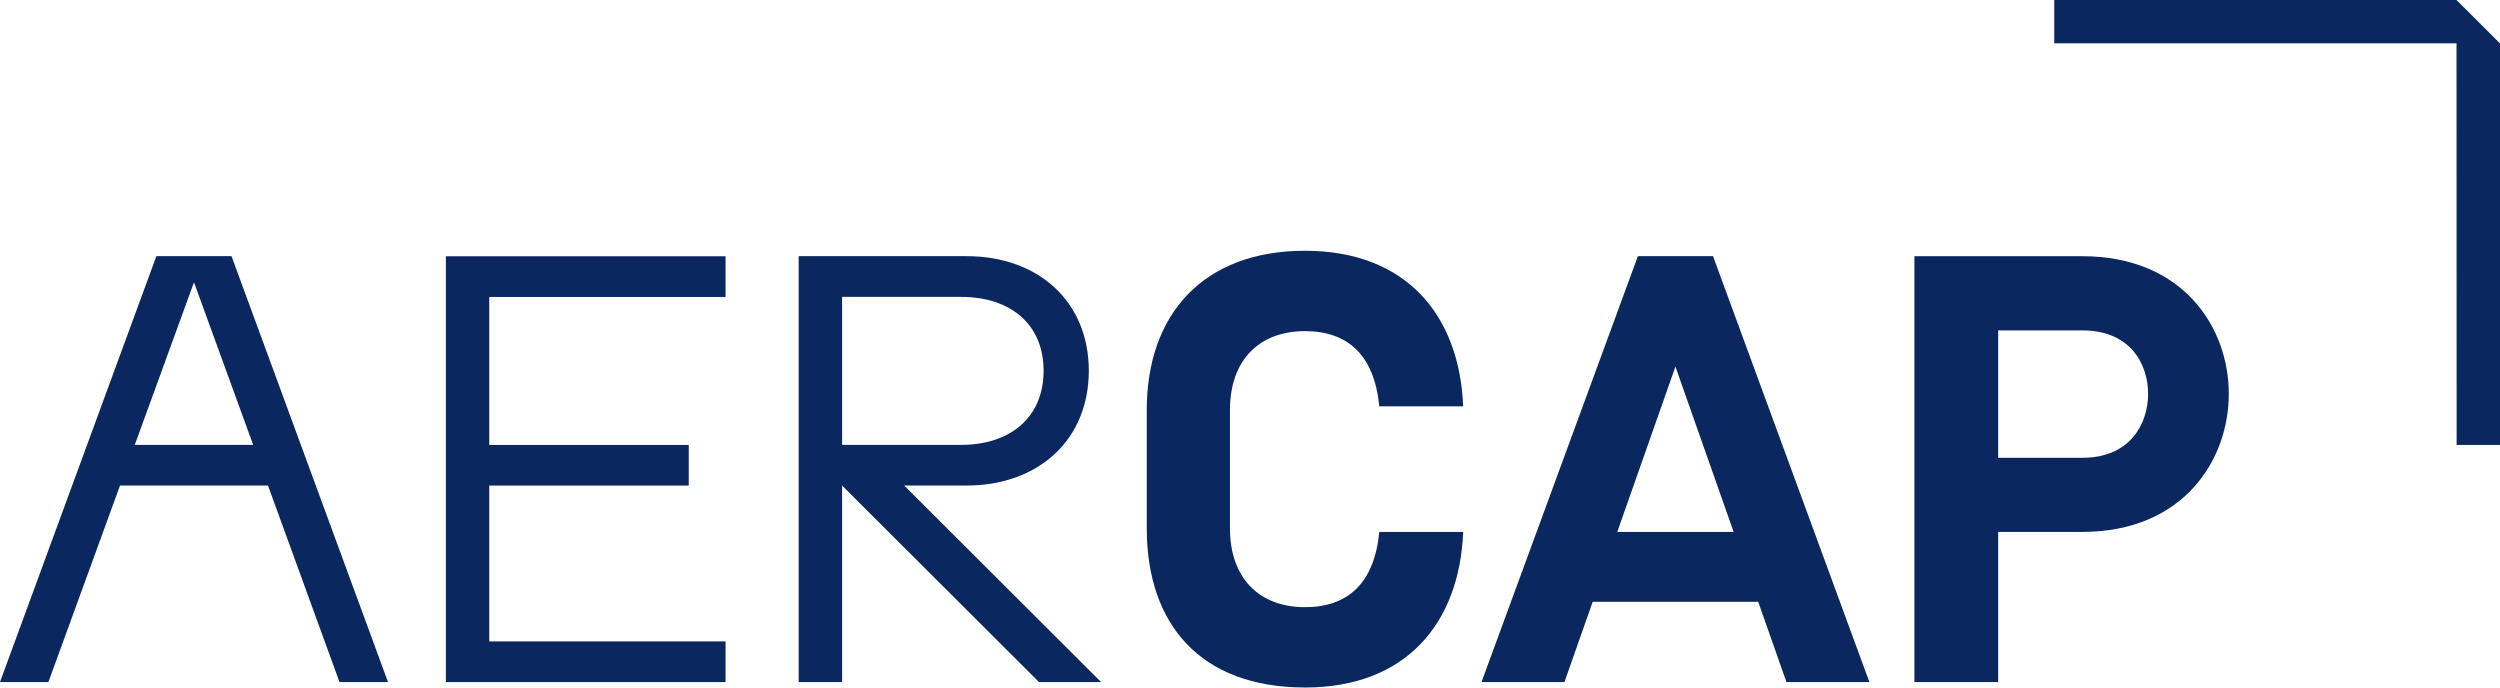 <?xml version="1.0" encoding="UTF-8"?>
<svg xmlns="http://www.w3.org/2000/svg" id="uuid-1b319d14-a75f-43f1-b4e2-1bc4265b7453" data-name="Ebene 1" viewBox="0 0 927.25 255">
  <g id="uuid-b8a75ce7-1e2d-4002-8ee3-a9fd69d5ab52" data-name="Logo Assets/logo-sm">
    <g id="uuid-81d76ea8-7a54-4c14-a2f4-9bb0f299afad" data-name="Frame">
      <path id="uuid-270a9022-78fa-445f-abf3-39f009d1c8a5" data-name="Vector" d="m741.12,197.29h31.15c37.51,0,54.39-26.64,54.39-51.21s-16.89-51.06-54.39-51.06h-62.22v157.96h31.07v-55.68Zm0-74.74h31.28c17.89,0,24.33,12.65,24.33,23.53s-6.49,23.71-24.33,23.71h-31.28v-47.24Z" fill="#0a285f" stroke-width="0"></path>
      <path id="uuid-fd527d9b-eb6c-48ce-ac30-aadb454c62d9" data-name="Vector 2" d="m911.15,165.02h16.1V16.1l-16.13-16.1h-149.19v16.08h149.19l.04,148.93Z" fill="#0a285f" stroke-width="0"></path>
      <path id="uuid-b724cbc8-8759-476e-9add-b3b99b624168" data-name="Vector 3" d="m269.11,237.9h-87.64v-57.8h73.98v-15.07h-73.98v-54.89h87.64v-15.09h-103.74v157.94h103.74v-15.09Z" fill="#0a285f" stroke-width="0"></path>
      <path id="uuid-d01e0921-67ee-49ff-86bd-90f1f14ad7a7" data-name="Vector 4" d="m590.71,223.22h61.41l10.48,29.75h30.76l-58-157.96h-27.87l-58,157.96h30.76l10.47-29.75Zm30.7-87.26l21.59,61.33h-43.16l21.58-61.33Z" fill="#0a285f" stroke-width="0"></path>
      <path id="uuid-9595b9ae-8161-457c-a169-97036b059c6a" data-name="Vector 5" d="m484.02,255c37.57,0,57.29-23.9,58.68-57.71h-31.12c-1.85,19.03-11.65,27.91-27.57,27.91-16.82,0-27.82-10.62-27.82-29.25v-43.88c0-18.63,10.97-29.25,27.82-29.25,15.91,0,25.71,8.88,27.57,27.9h31.11c-1.38-33.81-21.1-57.71-58.68-57.71s-58.68,23.4-58.68,59.05v43.88c0,35.66,19.95,59.05,58.69,59.05Z" fill="#0a285f" stroke-width="0"></path>
      <path id="uuid-4938c8e7-1165-4e97-b863-2d66febbb534" data-name="Vector 6" d="m358.45,180.09c26.78,0,45.39-17.01,45.39-42.57s-18.61-42.51-45.39-42.51h-62.22v157.96h16.1v-72.88l73.02,72.88h23.03l-73.02-72.88h23.09Zm-46.12-69.97h44.23c17.96,0,30.51,9.93,30.51,27.39s-12.55,27.49-30.51,27.49h-44.23v-54.88Z" fill="#0a285f" stroke-width="0"></path>
      <path id="uuid-d491ed9a-89e3-4c8c-933d-6ec3d7eab644" data-name="Vector 7" d="m44.51,180.09h54.89l26.52,72.88h17.99l-58.04-157.96h-27.87L0,252.97h17.95l26.56-72.88Zm27.44-75.39l21.95,60.3h-43.91l21.96-60.3Z" fill="#0a285f" stroke-width="0"></path>
    </g>
  </g>
</svg>

